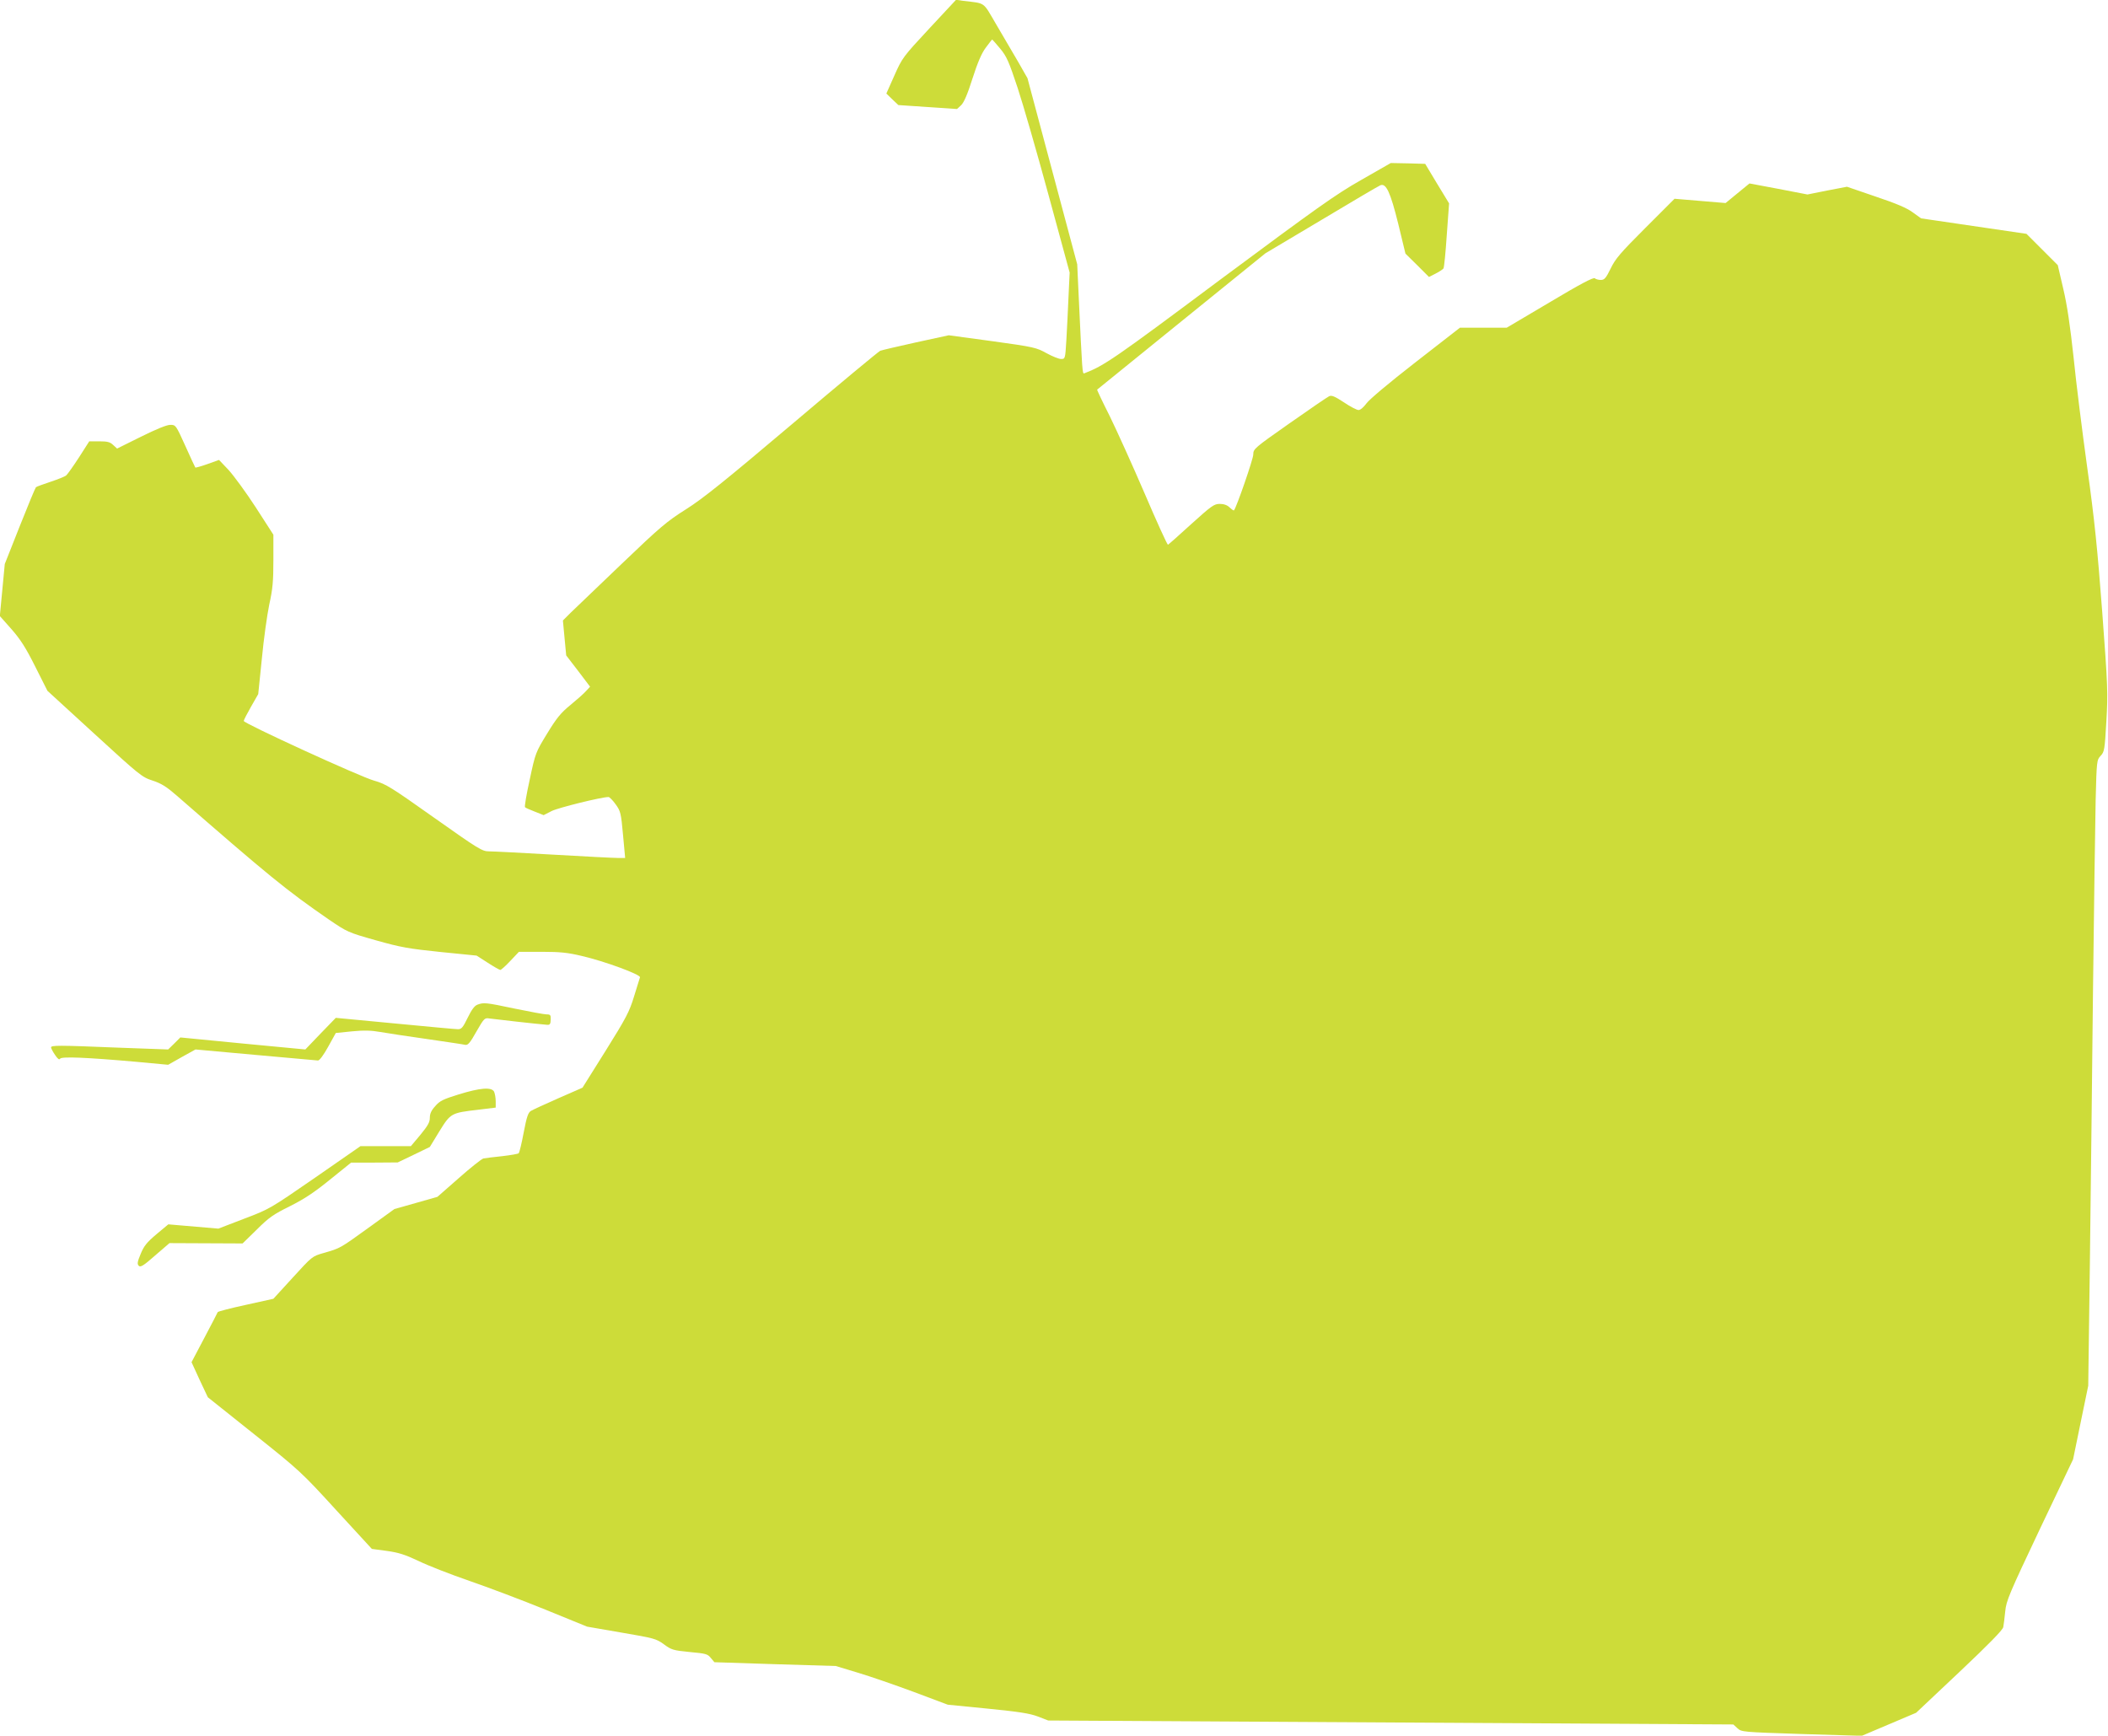 <?xml version="1.0" standalone="no"?>
<!DOCTYPE svg PUBLIC "-//W3C//DTD SVG 20010904//EN"
 "http://www.w3.org/TR/2001/REC-SVG-20010904/DTD/svg10.dtd">
<svg version="1.0" xmlns="http://www.w3.org/2000/svg"
 width="1280pt" height="1054pt" viewBox="0 0 1280 1054"
 preserveAspectRatio="xMidYMid meet">
<g transform="translate(0,1054) scale(0.1,-0.1)"
fill="#cddc39" stroke="none">
<path d="M5642 10366 c-159 -171 -164 -178 -211 -284 l-49 -110 36 -35 37 -35
178 -12 178 -12 25 23 c17 16 39 67 69 162 31 97 56 155 81 188 20 27 37 49
39 49 1 0 23 -25 48 -55 40 -48 53 -79 106 -238 33 -100 118 -394 188 -652
l128 -470 -7 -150 c-3 -83 -10 -201 -13 -262 -7 -112 -7 -113 -32 -113 -14 0
-53 16 -88 35 -61 34 -75 38 -329 73 l-265 36 -198 -43 c-109 -24 -207 -47
-218 -51 -11 -5 -252 -205 -535 -445 -409 -346 -542 -453 -645 -518 -116 -73
-157 -108 -390 -331 -143 -137 -282 -270 -309 -296 l-48 -48 10 -106 10 -106
73 -95 72 -95 -24 -26 c-13 -15 -56 -53 -95 -85 -59 -48 -84 -79 -142 -174
-69 -113 -71 -117 -105 -277 -20 -90 -33 -166 -29 -170 4 -4 31 -16 60 -27
l53 -21 49 25 c40 20 302 85 345 85 6 0 26 -20 43 -44 30 -41 33 -53 45 -185
l13 -141 -46 0 c-25 0 -200 9 -390 20 -190 11 -365 20 -390 20 -42 0 -62 12
-332 203 -264 187 -294 206 -365 226 -84 23 -793 348 -793 363 0 5 20 44 44
86 l44 77 22 215 c11 118 32 266 45 329 21 94 25 143 25 269 l0 155 -107 166
c-59 91 -134 193 -165 227 l-58 61 -70 -25 c-39 -14 -72 -23 -74 -21 -2 2 -29
61 -61 132 -57 126 -58 127 -91 127 -22 0 -85 -26 -178 -72 l-145 -72 -24 22
c-19 18 -35 22 -84 22 l-61 0 -62 -97 c-35 -54 -70 -103 -78 -110 -8 -7 -51
-24 -96 -39 -45 -15 -84 -29 -88 -33 -4 -4 -48 -110 -98 -236 l-91 -230 -15
-158 -15 -158 71 -80 c55 -63 87 -113 144 -227 l74 -147 285 -261 c274 -251
288 -263 353 -284 55 -18 86 -38 149 -93 554 -483 665 -574 922 -751 112 -76
115 -78 285 -126 152 -43 199 -51 392 -71 l220 -22 67 -43 c37 -24 72 -44 77
-44 5 0 33 25 61 55 l52 55 139 0 c112 0 158 -5 242 -25 139 -32 361 -114 354
-130 -2 -6 -18 -59 -36 -116 -28 -92 -47 -129 -172 -329 l-141 -225 -146 -64
c-80 -35 -155 -70 -167 -77 -17 -10 -26 -36 -44 -131 -12 -65 -26 -121 -30
-126 -3 -4 -49 -12 -101 -18 -52 -5 -103 -12 -114 -14 -11 -3 -78 -56 -149
-119 l-130 -114 -130 -37 -131 -37 -159 -115 c-173 -125 -170 -123 -271 -152
-70 -20 -70 -21 -187 -149 l-118 -129 -167 -37 c-93 -20 -169 -40 -171 -44 -1
-4 -38 -74 -81 -156 l-78 -148 49 -107 50 -106 282 -225 c275 -219 288 -231
498 -461 l216 -235 90 -12 c72 -10 110 -22 193 -61 57 -28 196 -82 309 -121
113 -39 320 -117 460 -174 l255 -104 208 -36 c199 -34 211 -37 258 -71 46 -34
56 -37 156 -47 99 -9 110 -12 129 -36 l22 -26 368 -12 369 -11 135 -41 c74
-22 227 -75 340 -117 l205 -77 243 -24 c191 -19 255 -29 305 -48 l62 -24 2080
-12 2080 -12 25 -23 c25 -23 30 -23 390 -35 l365 -11 165 70 165 70 262 247
c179 169 264 256 267 273 3 14 8 58 12 96 6 64 24 106 209 497 l203 426 46
224 46 223 10 750 c5 413 14 1157 19 1655 6 498 13 1015 16 1150 6 241 7 245
30 270 23 24 25 36 35 209 10 173 9 209 -25 664 -29 384 -47 562 -91 877 -30
217 -68 519 -83 670 -21 193 -39 317 -63 418 l-33 142 -95 95 -95 95 -320 47
-320 47 -50 36 c-36 27 -100 54 -225 96 l-175 60 -120 -23 -120 -24 -176 34
-176 33 -72 -59 -73 -60 -155 13 -155 13 -177 -177 c-152 -152 -183 -188 -211
-247 -29 -59 -38 -69 -60 -69 -14 0 -31 5 -36 10 -8 8 -92 -37 -273 -145
l-262 -155 -142 0 -142 0 -270 -210 c-162 -126 -281 -226 -298 -250 -17 -23
-36 -40 -48 -40 -10 0 -51 21 -89 47 -55 36 -74 44 -89 37 -11 -5 -119 -79
-240 -164 -215 -151 -221 -156 -221 -190 0 -27 -101 -319 -117 -339 -2 -3 -13
5 -26 17 -15 15 -36 22 -61 22 -34 0 -50 -12 -172 -122 -74 -68 -138 -124
-142 -126 -4 -1 -68 139 -141 310 -74 172 -170 384 -213 472 -44 87 -78 159
-76 160 2 2 232 188 512 415 l510 413 341 203 c187 112 348 207 357 210 35 14
61 -44 108 -233 l44 -182 72 -71 71 -71 41 21 c22 11 44 26 47 31 4 6 13 97
20 203 l14 192 -73 120 -72 120 -105 3 -104 2 -180 -103 c-157 -89 -268 -169
-858 -607 -644 -481 -703 -521 -823 -567 -12 -4 -12 0 -34 467 l-9 195 -151
565 -151 565 -57 100 c-32 55 -92 157 -133 227 -83 141 -61 126 -201 143 l-43
6 -163 -175z"/>
<path d="M2899 4439 c-18 -7 -35 -30 -59 -79 -29 -60 -38 -70 -59 -70 -14 0
-187 16 -384 35 l-358 34 -93 -96 -92 -96 -379 36 -380 37 -37 -37 -37 -36
-303 11 c-369 15 -408 15 -408 1 0 -5 11 -26 24 -45 16 -24 26 -32 31 -23 9
14 159 8 463 -19 l193 -18 83 47 83 46 364 -33 c200 -18 371 -33 380 -34 9 0
34 33 62 84 l46 83 98 10 c73 7 117 6 173 -4 41 -7 170 -27 285 -43 116 -17
219 -32 230 -35 16 -3 29 11 68 81 47 82 50 84 80 79 29 -4 284 -33 346 -38
20 -2 24 3 25 31 1 28 -2 32 -25 32 -14 0 -101 16 -193 35 -180 38 -188 38
-227 24z"/>
<path d="M2785 3894 c-93 -29 -115 -39 -142 -71 -24 -26 -33 -46 -33 -71 0
-27 -12 -48 -57 -103 l-58 -69 -153 0 -153 0 -275 -191 c-274 -189 -276 -191
-432 -250 l-156 -60 -152 13 -152 13 -72 -60 c-59 -50 -76 -71 -96 -120 -20
-48 -22 -61 -11 -72 10 -10 29 1 99 63 l87 75 222 -1 222 -1 86 84 c74 74 102
93 201 142 86 43 147 83 243 161 l129 104 141 0 142 1 98 47 97 47 58 95 c68
110 71 112 236 131 l106 13 0 38 c0 22 -5 48 -10 59 -16 29 -85 23 -215 -17z"/>
</g>
</svg>
